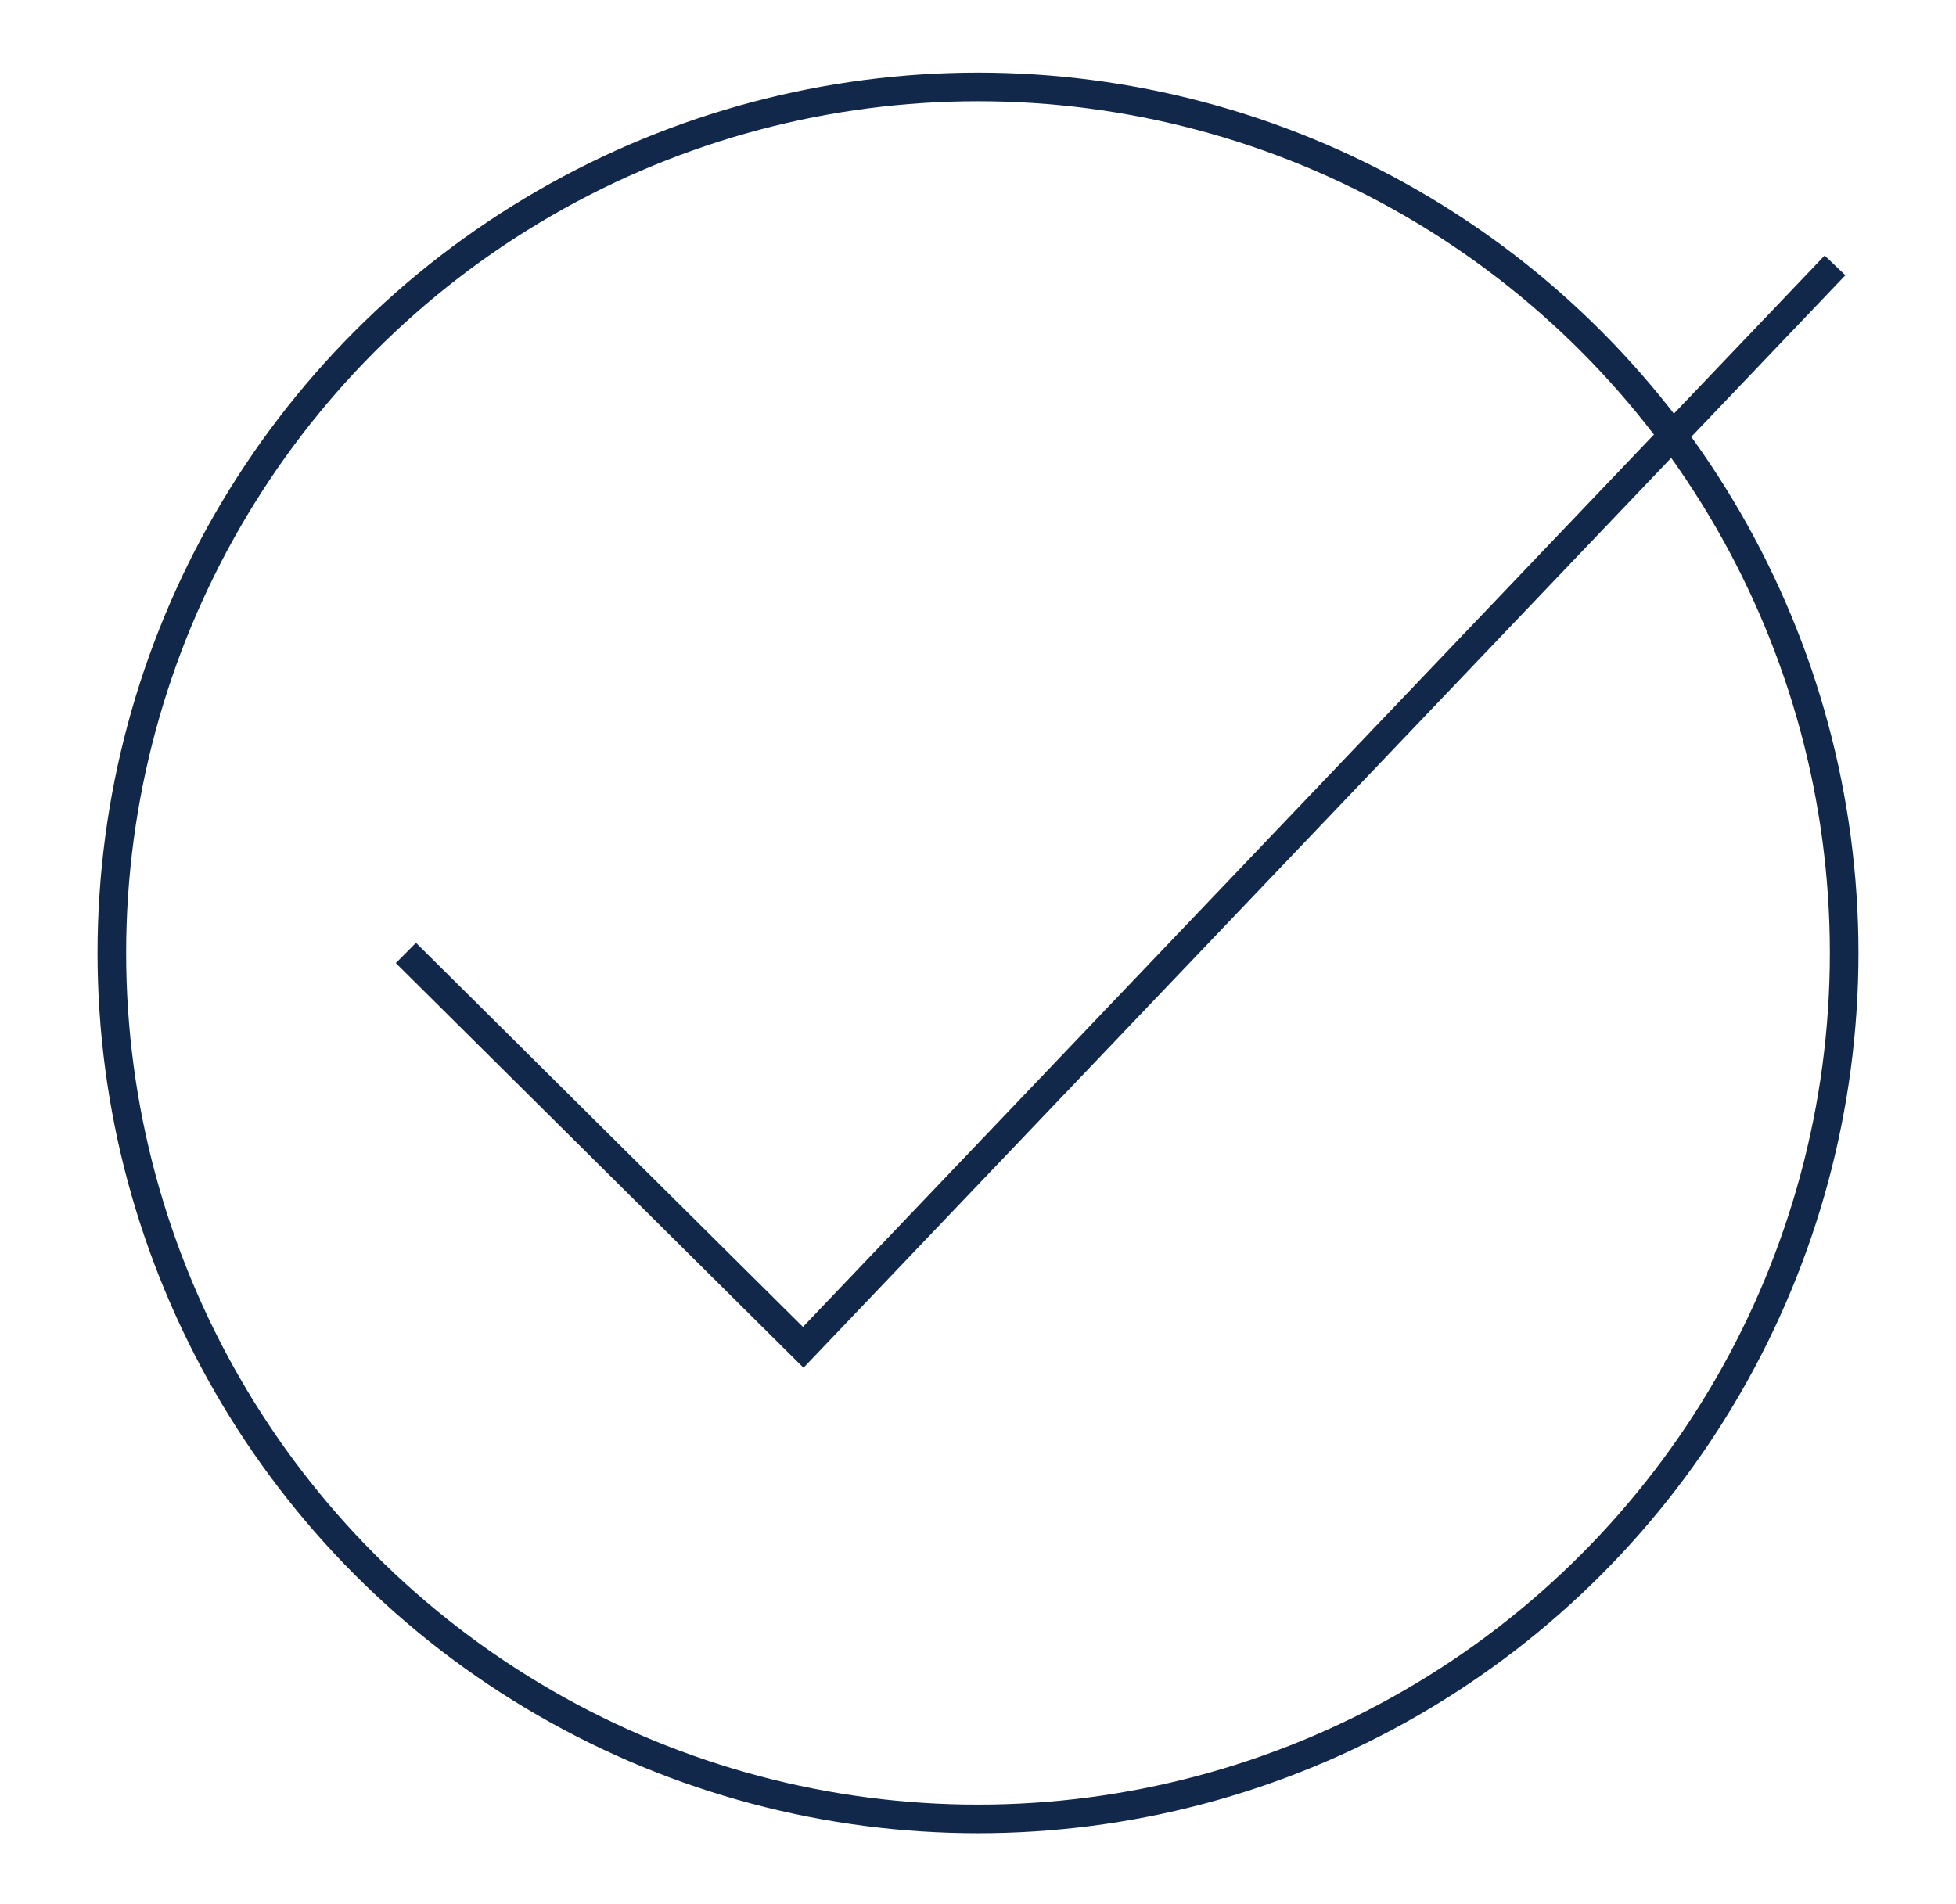 <?xml version="1.0" encoding="UTF-8"?><svg id="Layer_1" xmlns="http://www.w3.org/2000/svg" width="68.38" height="66.57" viewBox="0 0 68.38 66.57"><defs><style>.cls-1{fill:none;stroke:#12284b;stroke-miterlimit:10;}</style></defs><circle class="cls-1" cx="34.19" cy="33.32" r="30.28"/><polyline class="cls-1" points="14.19 33.32 28.08 47.11 64.15 9.28"/></svg>